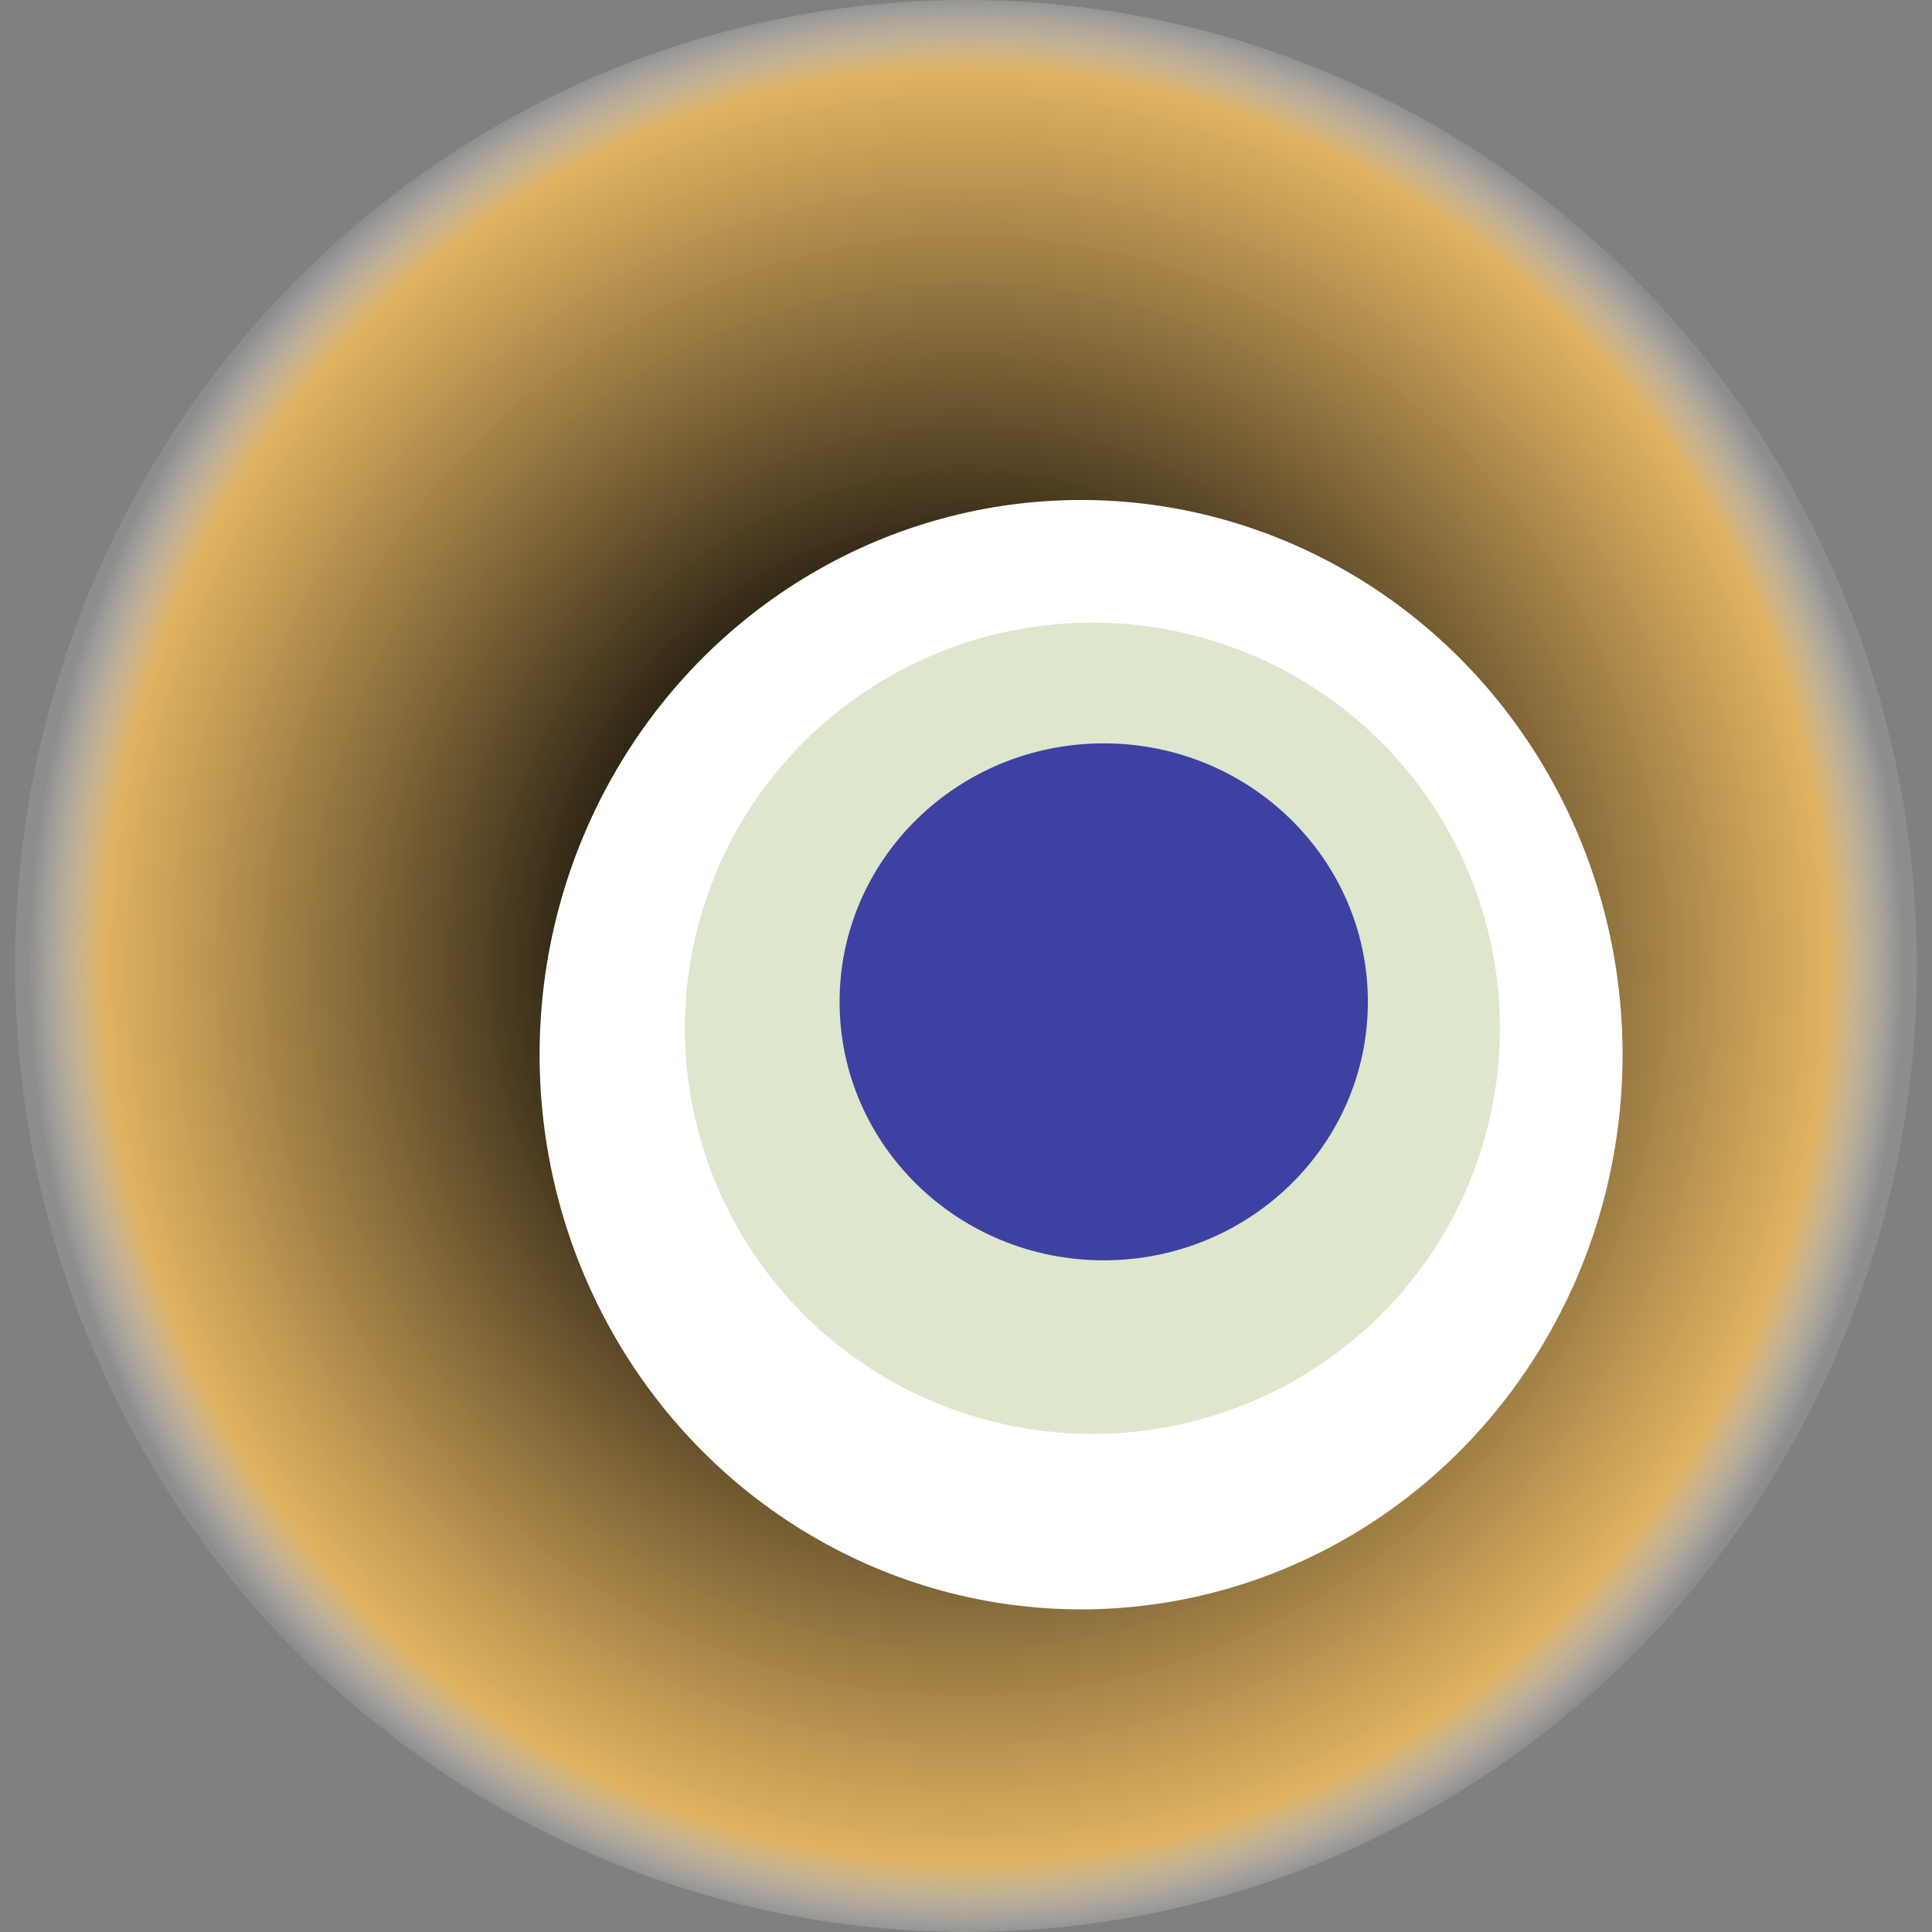<svg width="1024" height="1024" xmlns="http://www.w3.org/2000/svg"><rect width="100%" height="100%" fill="#808080" stroke="none"/><g><title>0x75cace0baba984f721f40443ce4acb6bb229a9b0</title><ellipse ry="512" rx="504" cy="512" cx="512" fill="url(#e_1_g)"/><ellipse ry="294" rx="287" cy="559" cx="573" fill="#FFF"/><ellipse ry="215" rx="216" cy="545" cx="579" fill="rgba(94,132,12,0.2)"/><ellipse ry="137" rx="140" cy="531" cx="585" fill="rgba(22, 24, 150, 0.8)"/><animateTransform attributeName="transform" begin="0s" dur="24s" type="rotate" from="0 512 512" to="360 512 512" repeatCount="indefinite"/><defs><radialGradient id="e_1_g"><stop offset="30%" stop-color="#000"/><stop offset="92%" stop-color="rgba(235,184,94,0.9)"/><stop offset="100%" stop-color="rgba(255,255,255,0.1)"/></radialGradient></defs></g></svg>
